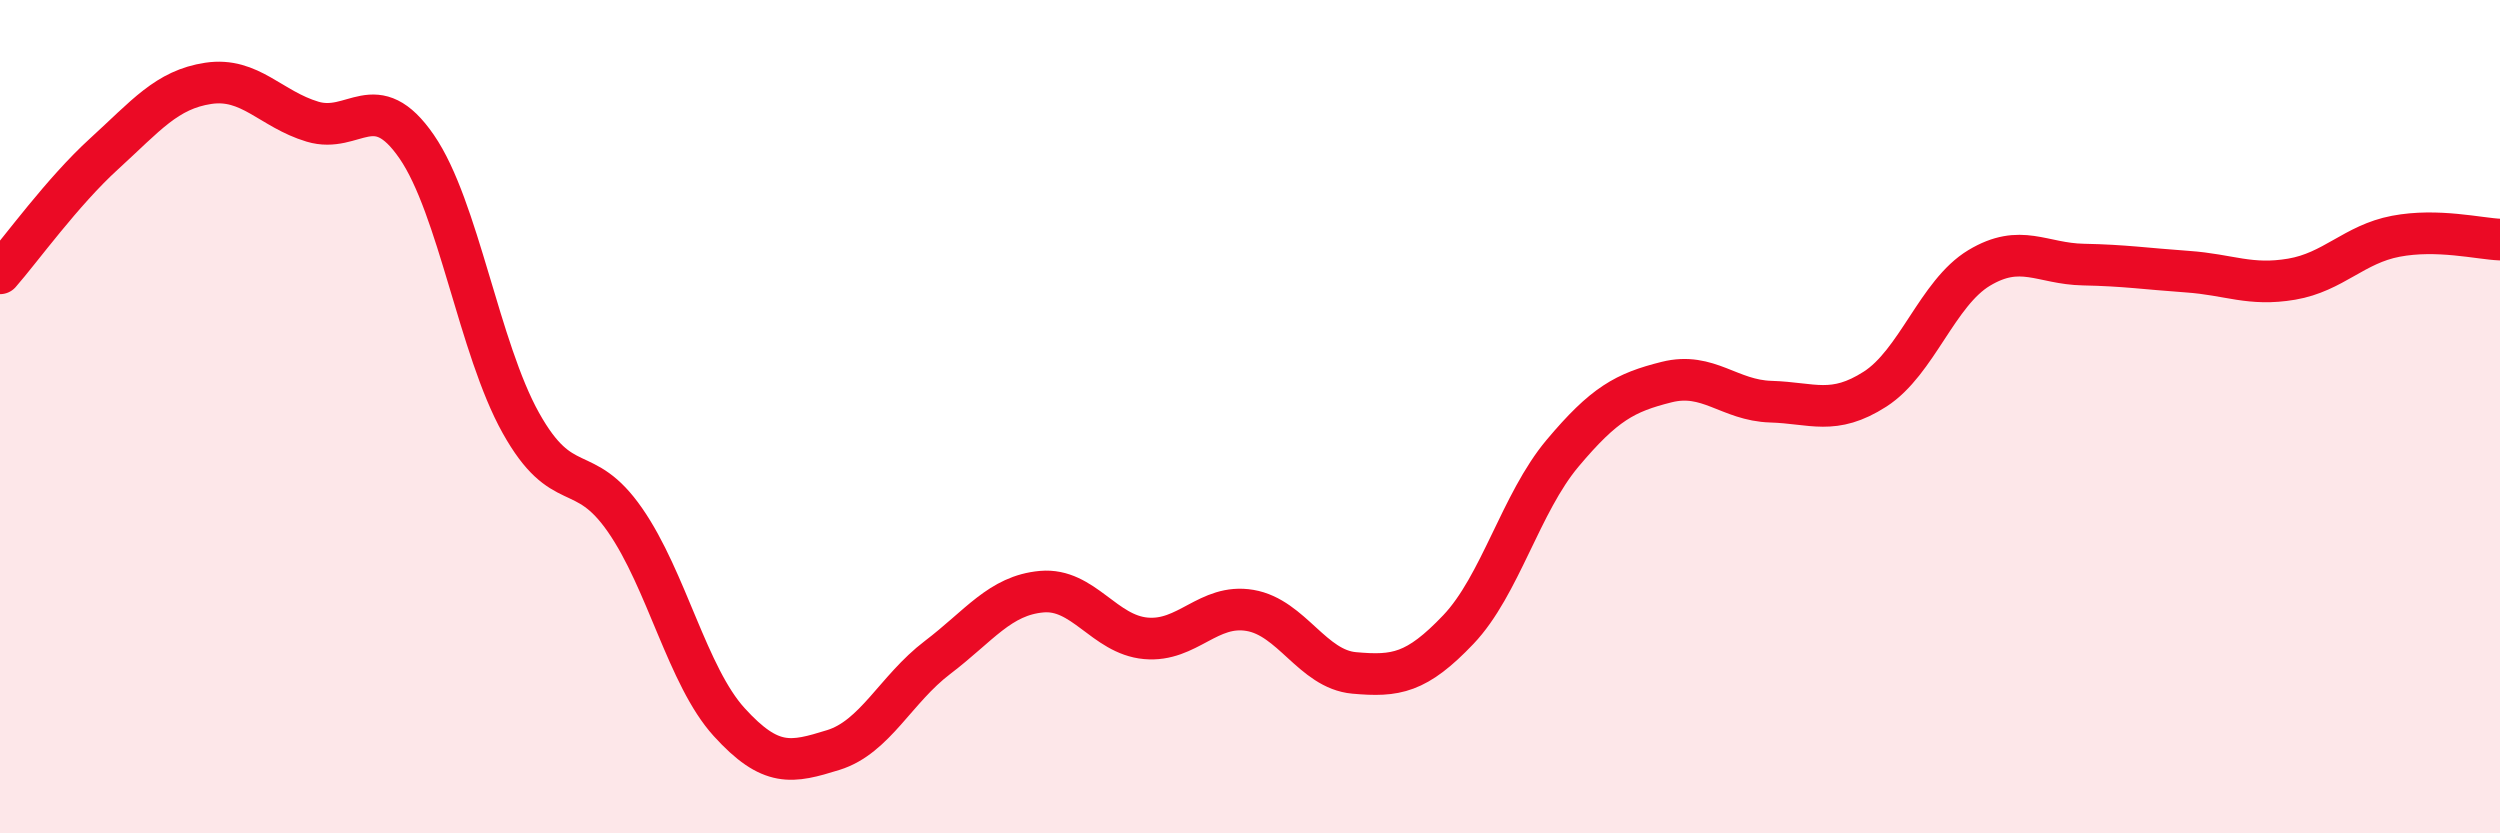 
    <svg width="60" height="20" viewBox="0 0 60 20" xmlns="http://www.w3.org/2000/svg">
      <path
        d="M 0,6.56 C 0.5,5.99 1.5,4.6 2.5,3.69 C 3.5,2.78 4,2.15 5,2 C 6,1.85 6.5,2.62 7.5,2.92 C 8.5,3.22 9,2.07 10,3.52 C 11,4.97 11.5,8.36 12.5,10.15 C 13.5,11.94 14,11.04 15,12.48 C 16,13.92 16.5,16.23 17.5,17.33 C 18.5,18.43 19,18.31 20,18 C 21,17.69 21.5,16.54 22.5,15.78 C 23.5,15.02 24,14.29 25,14.2 C 26,14.11 26.5,15.23 27.5,15.32 C 28.5,15.41 29,14.48 30,14.65 C 31,14.82 31.5,16.06 32.5,16.15 C 33.5,16.24 34,16.16 35,15.11 C 36,14.06 36.5,12.07 37.5,10.88 C 38.5,9.69 39,9.42 40,9.17 C 41,8.92 41.5,9.61 42.5,9.64 C 43.5,9.67 44,9.98 45,9.34 C 46,8.7 46.5,7.03 47.5,6.43 C 48.5,5.83 49,6.33 50,6.35 C 51,6.37 51.5,6.45 52.5,6.52 C 53.5,6.59 54,6.87 55,6.7 C 56,6.53 56.5,5.86 57.5,5.67 C 58.5,5.48 59.5,5.73 60,5.75L60 20L0 20Z"
        fill="#EB0A25"
        opacity="0.1"
        stroke-linecap="round"
        stroke-linejoin="round"
      />
      <path
        d="M 0,6.56 C 0.5,5.99 1.5,4.6 2.5,3.69 C 3.5,2.78 4,2.15 5,2 C 6,1.85 6.5,2.62 7.5,2.92 C 8.5,3.22 9,2.07 10,3.52 C 11,4.97 11.5,8.36 12.5,10.15 C 13.5,11.94 14,11.04 15,12.48 C 16,13.92 16.5,16.23 17.5,17.33 C 18.5,18.43 19,18.31 20,18 C 21,17.69 21.5,16.54 22.5,15.78 C 23.5,15.02 24,14.29 25,14.2 C 26,14.11 26.5,15.23 27.5,15.32 C 28.5,15.41 29,14.48 30,14.65 C 31,14.82 31.5,16.06 32.5,16.15 C 33.5,16.24 34,16.16 35,15.11 C 36,14.06 36.5,12.07 37.5,10.88 C 38.5,9.69 39,9.42 40,9.17 C 41,8.92 41.5,9.61 42.5,9.64 C 43.5,9.67 44,9.98 45,9.34 C 46,8.7 46.5,7.03 47.5,6.43 C 48.5,5.83 49,6.33 50,6.35 C 51,6.37 51.5,6.45 52.5,6.52 C 53.5,6.59 54,6.87 55,6.7 C 56,6.53 56.5,5.86 57.5,5.67 C 58.5,5.48 59.5,5.73 60,5.75"
        stroke="#EB0A25"
        stroke-width="1"
        fill="none"
        stroke-linecap="round"
        stroke-linejoin="round"
      />
    </svg>
  